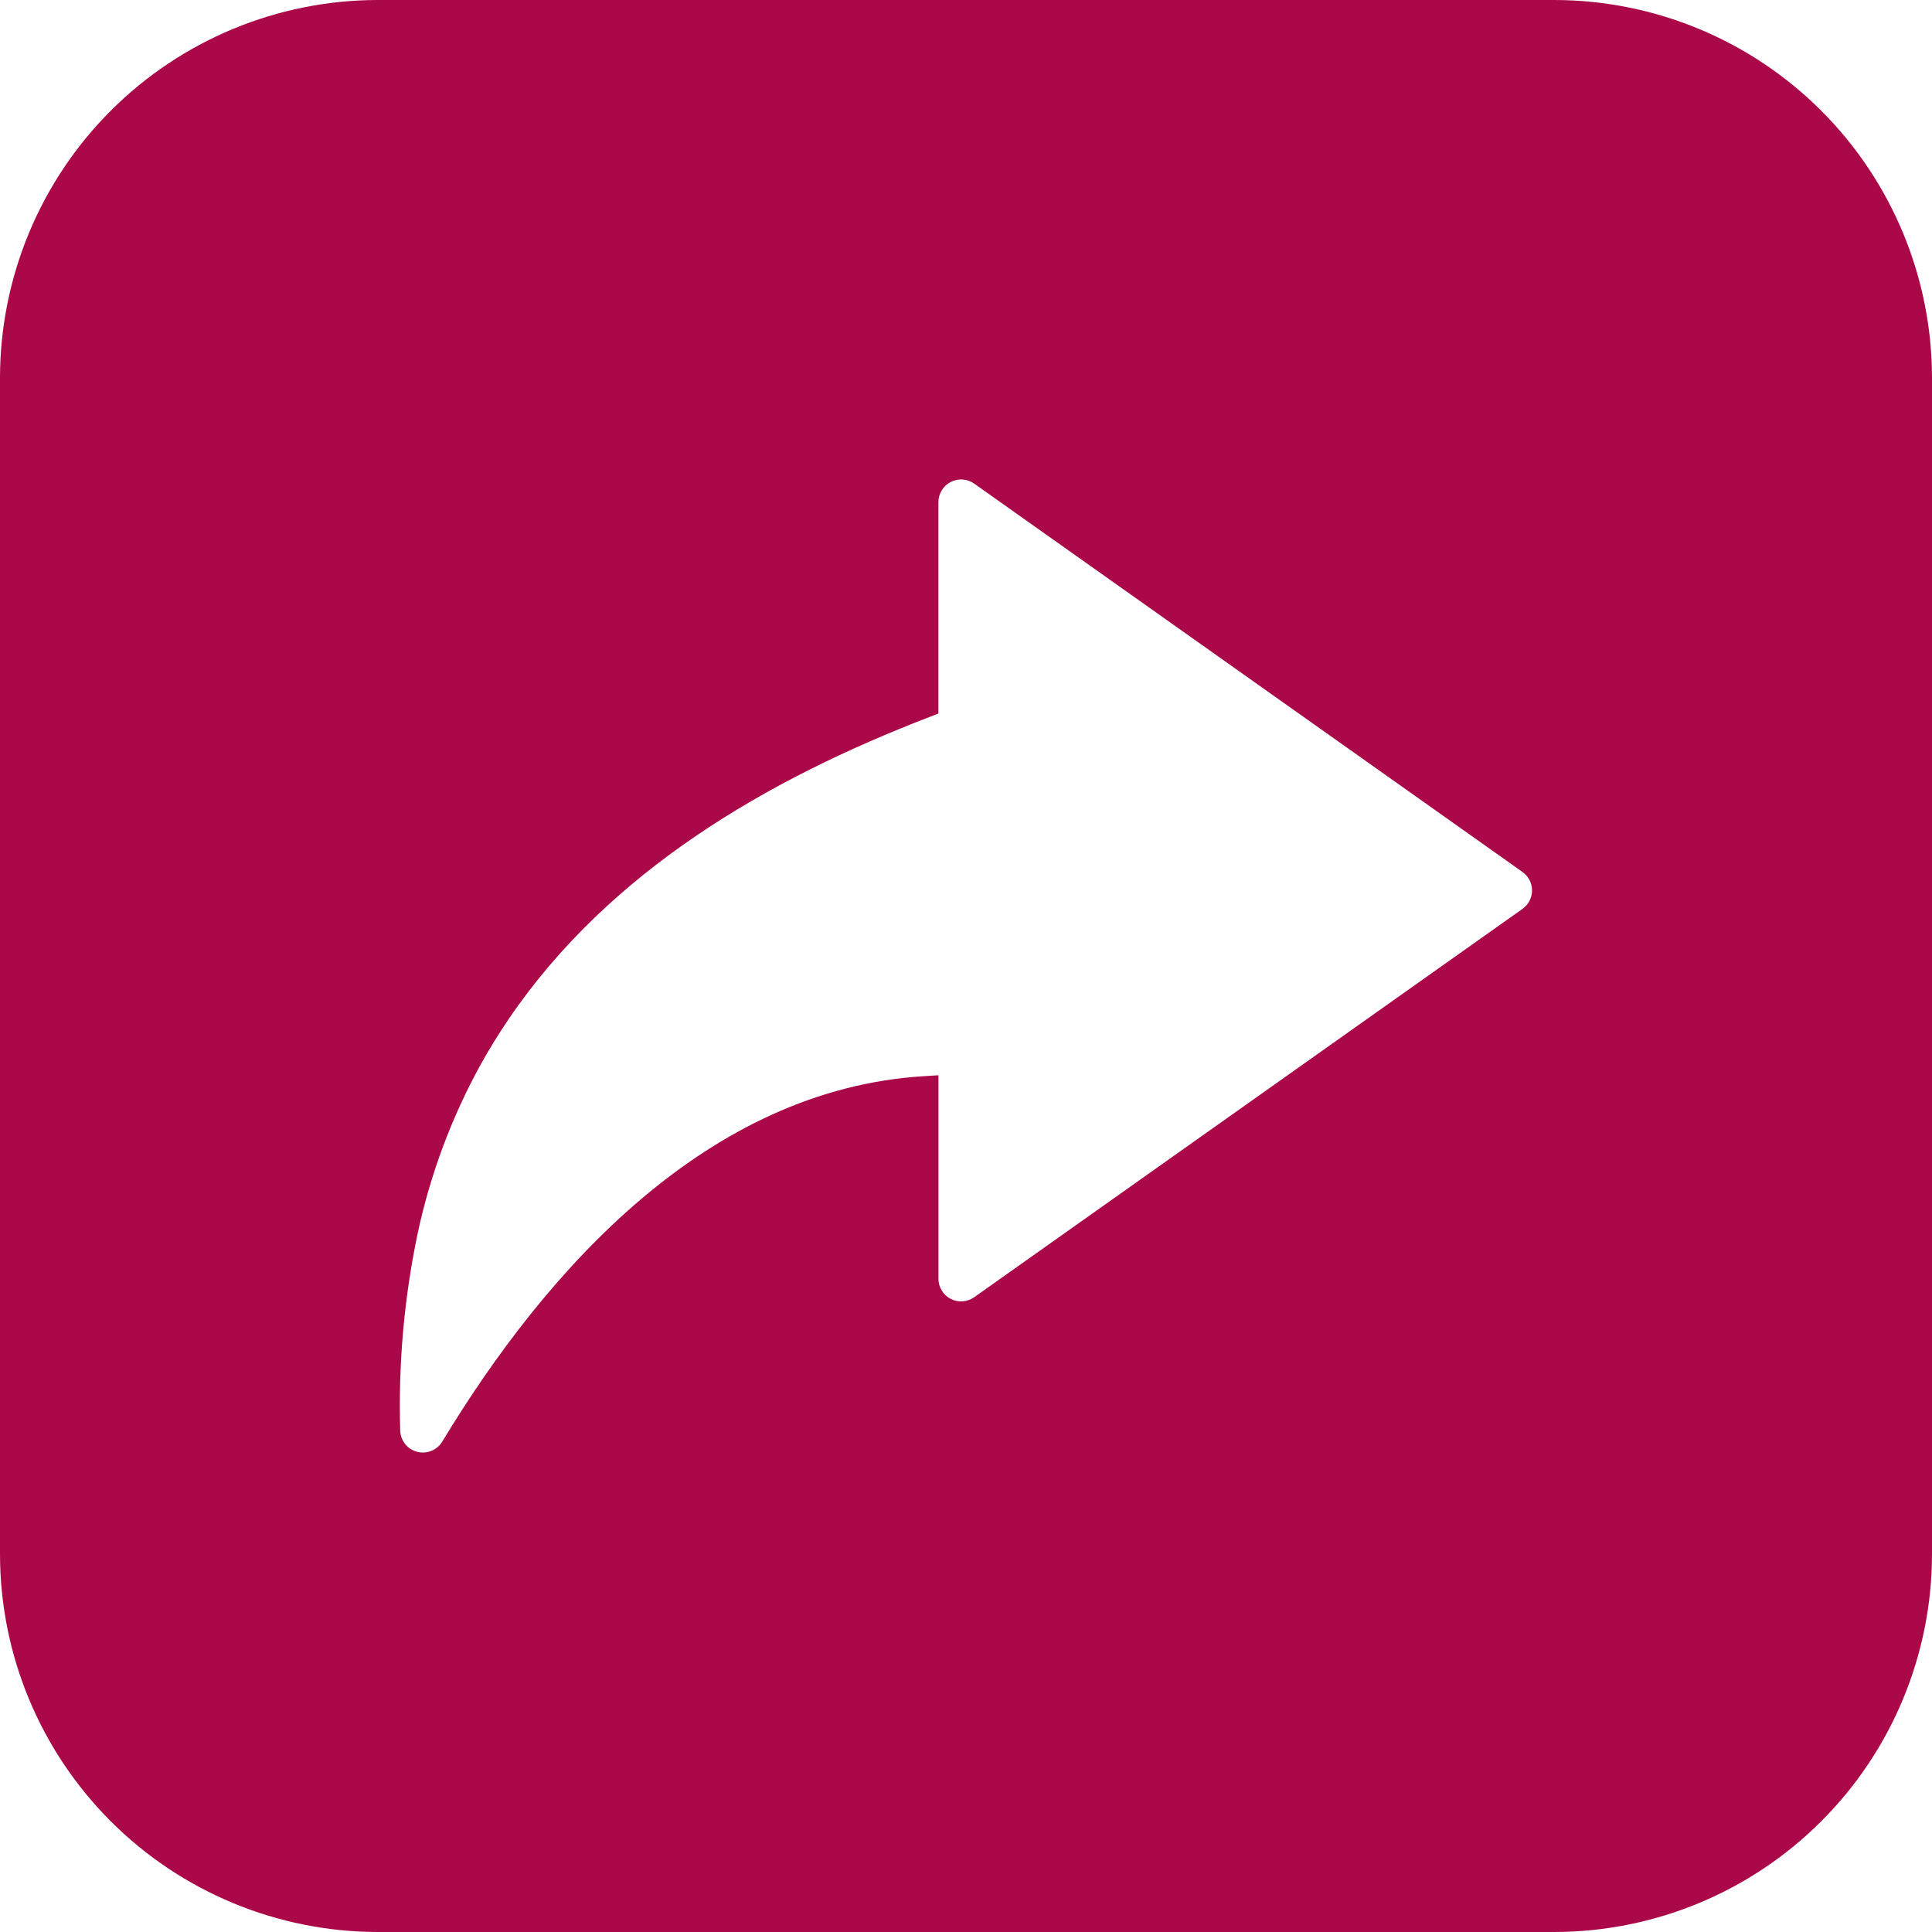 <svg width="47" height="47" viewBox="0 0 47 47" fill="none" xmlns="http://www.w3.org/2000/svg">
<g clip-path="url(#clip0_1_2853)">
<path fill-rule="evenodd" clip-rule="evenodd" d="M9.18 0H37.82C40.254 0.005 42.586 0.973 44.306 2.694C46.027 4.414 46.995 6.747 47 9.18V37.82C46.995 40.254 46.027 42.586 44.306 44.306C42.586 46.027 40.254 46.995 37.82 47H9.18C6.747 46.995 4.414 46.027 2.694 44.306C0.973 42.586 0.005 40.254 0 37.82L0 9.18C0.005 6.747 0.973 4.414 2.694 2.694C4.414 0.973 6.747 0.005 9.18 0ZM37.037 21.212L23.699 11.765C23.617 11.707 23.52 11.672 23.419 11.665C23.318 11.658 23.217 11.679 23.127 11.725C23.037 11.772 22.962 11.842 22.91 11.928C22.857 12.015 22.829 12.114 22.829 12.215V17.358L22.618 17.44C18.653 18.964 14.828 21.193 12.389 24.77C12.141 25.134 11.909 25.509 11.695 25.894C10.99 27.173 10.476 28.548 10.167 29.975C9.832 31.56 9.688 33.179 9.736 34.798C9.739 34.917 9.78 35.032 9.854 35.126C9.927 35.219 10.029 35.287 10.144 35.317C10.26 35.348 10.382 35.341 10.492 35.296C10.603 35.252 10.696 35.173 10.758 35.071C13.306 30.857 17.222 26.501 22.479 26.18L22.83 26.158V31.108C22.829 31.209 22.857 31.308 22.91 31.395C22.962 31.481 23.038 31.552 23.127 31.598C23.217 31.645 23.318 31.665 23.419 31.658C23.52 31.651 23.617 31.616 23.699 31.558L37.037 22.111C37.109 22.06 37.168 21.993 37.208 21.915C37.248 21.837 37.27 21.75 37.27 21.662C37.27 21.574 37.248 21.487 37.208 21.409C37.168 21.331 37.109 21.264 37.037 21.213L37.037 21.212Z" fill="#AB0849"/>
</g>
<defs>
<clipPath id="clip0_1_2853">
<rect width="47" height="47" fill="white"/>
</clipPath>
</defs>
</svg>
